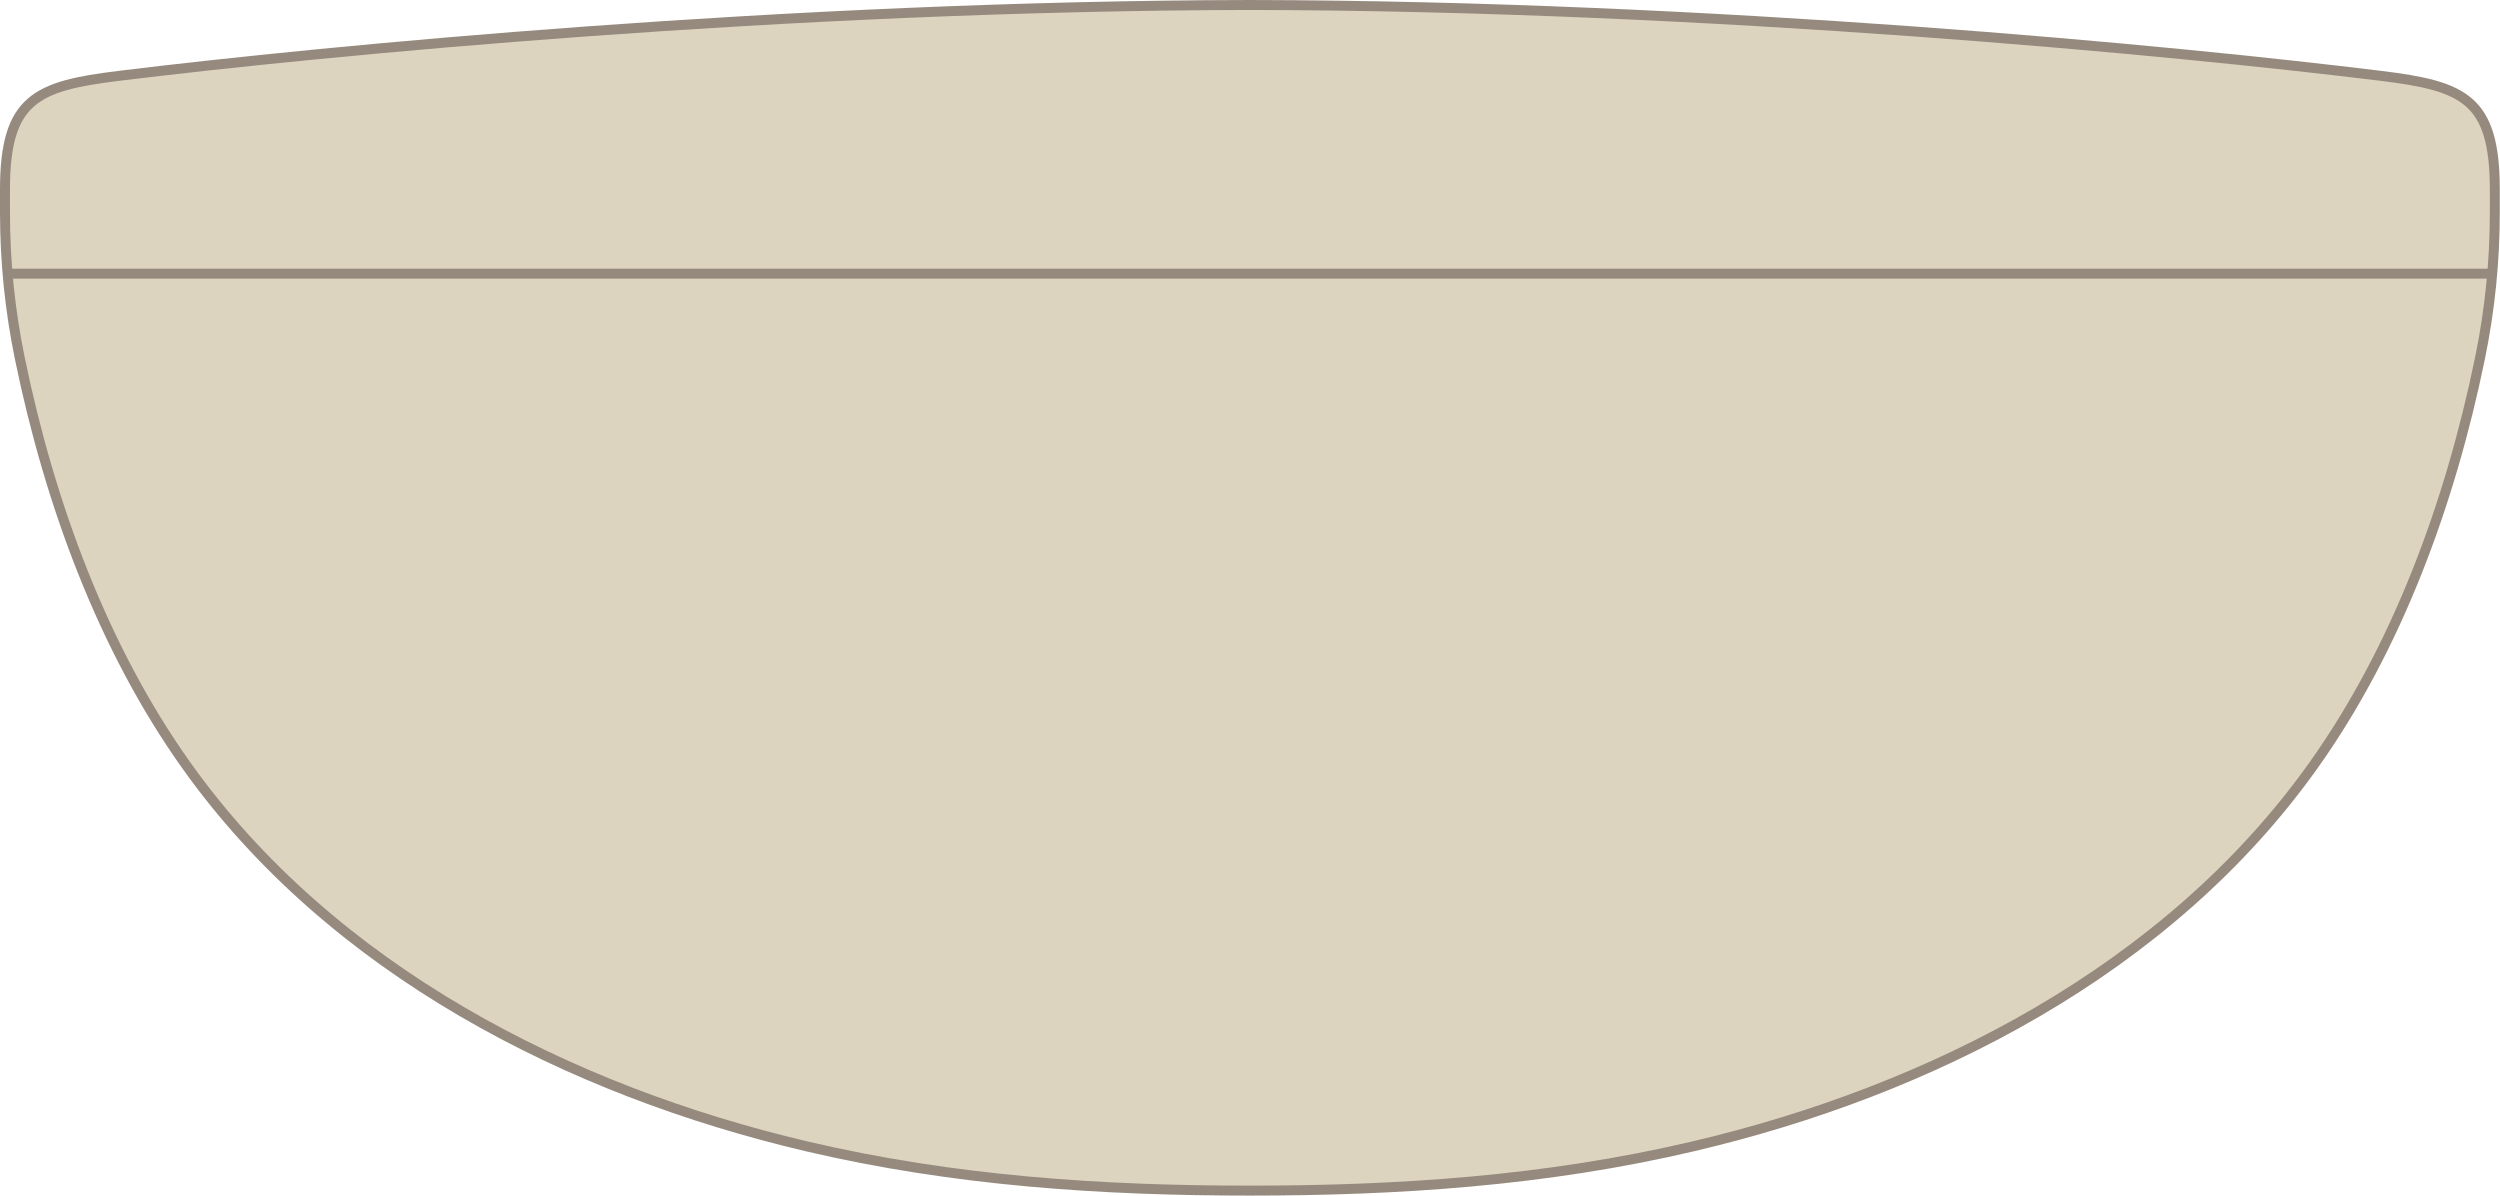 <?xml version="1.0" encoding="UTF-8"?> <svg xmlns="http://www.w3.org/2000/svg" id="Layer_2" viewBox="0 0 250.86 119.98"><defs><style>.cls-1{fill:#ddd4bf;stroke:#968a7e;stroke-miterlimit:10;}</style></defs><g id="KaulaMUotoVIivat"><path class="cls-1" d="M.5,21.28c0,4.97.49,9.82,1.49,14.68,3.02,14.69,8.38,29.12,16.67,40.79,14.67,20.65,38.54,32.69,62.24,38.27,14.89,3.5,29.71,4.45,44.52,4.45s29.64-.95,44.52-4.45c23.7-5.57,47.57-17.62,62.24-38.27,8.3-11.68,13.65-26.11,16.67-40.79,1-4.87,1.49-9.71,1.49-14.68v-2.27c0-9.12-3.15-10.38-11.44-11.4C218.27,5.07,171.72.59,125.43.5c-46.29.09-92.84,4.57-113.49,7.11C3.65,8.63.5,9.9.5,19.02v2.27Z"></path><line class="cls-1" x1=".76" y1="27.46" x2="250.1" y2="27.46"></line></g></svg> 